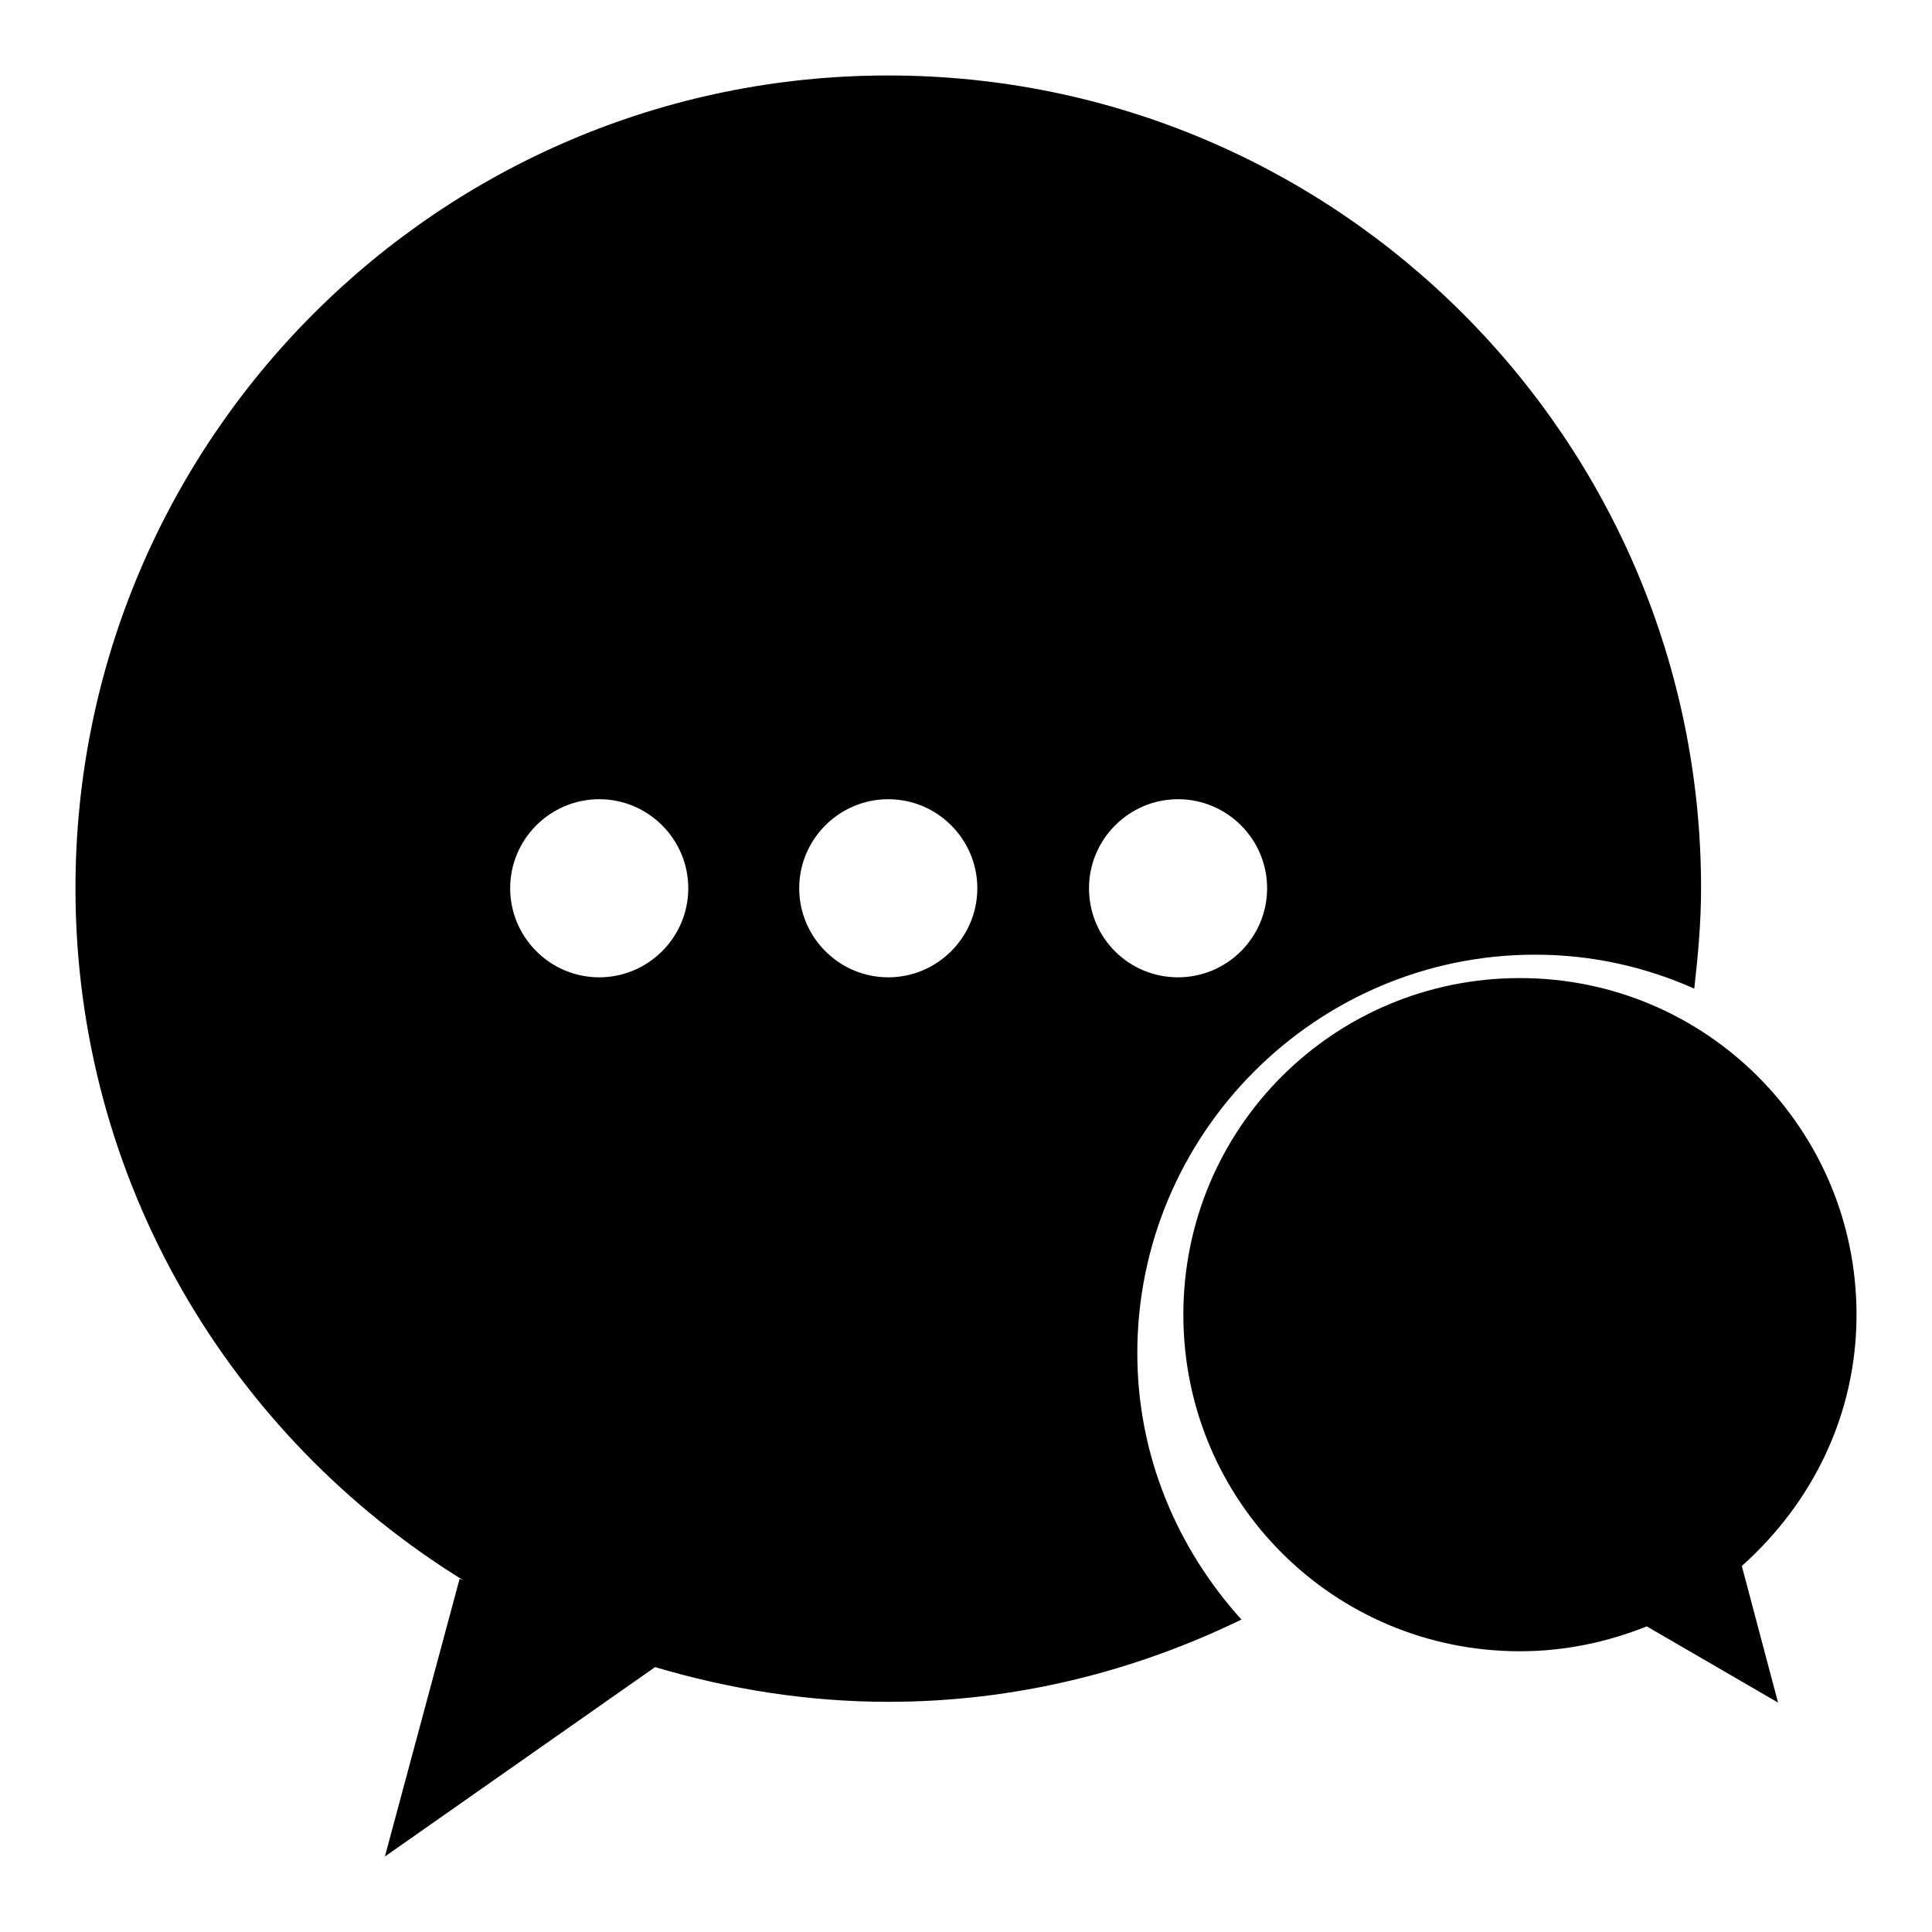 <?xml version="1.0" encoding="utf-8"?>
<!-- Svg Vector Icons : http://www.onlinewebfonts.com/icon -->
<!DOCTYPE svg PUBLIC "-//W3C//DTD SVG 1.1//EN" "http://www.w3.org/Graphics/SVG/1.1/DTD/svg11.dtd">
<svg version="1.1" xmlns="http://www.w3.org/2000/svg" xmlns:xlink="http://www.w3.org/1999/xlink" x="0px" y="0px" viewBox="0 0 256 256" enable-background="new 0 0 256 256" xml:space="preserve">
<g><g><path fill="#000000" d="M203.4,126.5c7.5,0,14.6,1.6,21.1,4.5c0.5-4.4,0.9-8.8,0.9-13.3C225.4,58.3,177.2,10,117.7,10S10,58.3,10,117.7c0,38.8,20.6,72.7,51.4,91.7l-0.5-0.2L51,246l35.8-25.1c9.8,2.9,20.1,4.6,30.9,4.6c16.8,0,32.6-4,46.8-10.9c-8.5-9.4-13.8-21.7-13.8-35.3C150.7,150.2,174.4,126.5,203.4,126.5z M79.4,129.5c-6.5,0-11.8-5.3-11.8-11.8s5.3-11.8,11.8-11.8c6.5,0,11.8,5.3,11.8,11.8S85.9,129.5,79.4,129.5z M117.7,129.5c-6.5,0-11.8-5.3-11.8-11.8s5.3-11.8,11.8-11.8c6.5,0,11.8,5.3,11.8,11.8S124.2,129.5,117.7,129.5z M144.3,117.7c0-6.5,5.3-11.8,11.8-11.8s11.8,5.3,11.8,11.8s-5.3,11.8-11.8,11.8S144.3,124.3,144.3,117.7z M246,174.2c0-24.6-19.9-44.6-44.6-44.6s-44.6,19.9-44.6,44.6s19.9,44.6,44.6,44.6c5.9,0,11.6-1.2,16.8-3.3l17.4,10.1l-4.8-18.1C240.1,199.2,246,187.5,246,174.2z"/></g></g>
</svg>